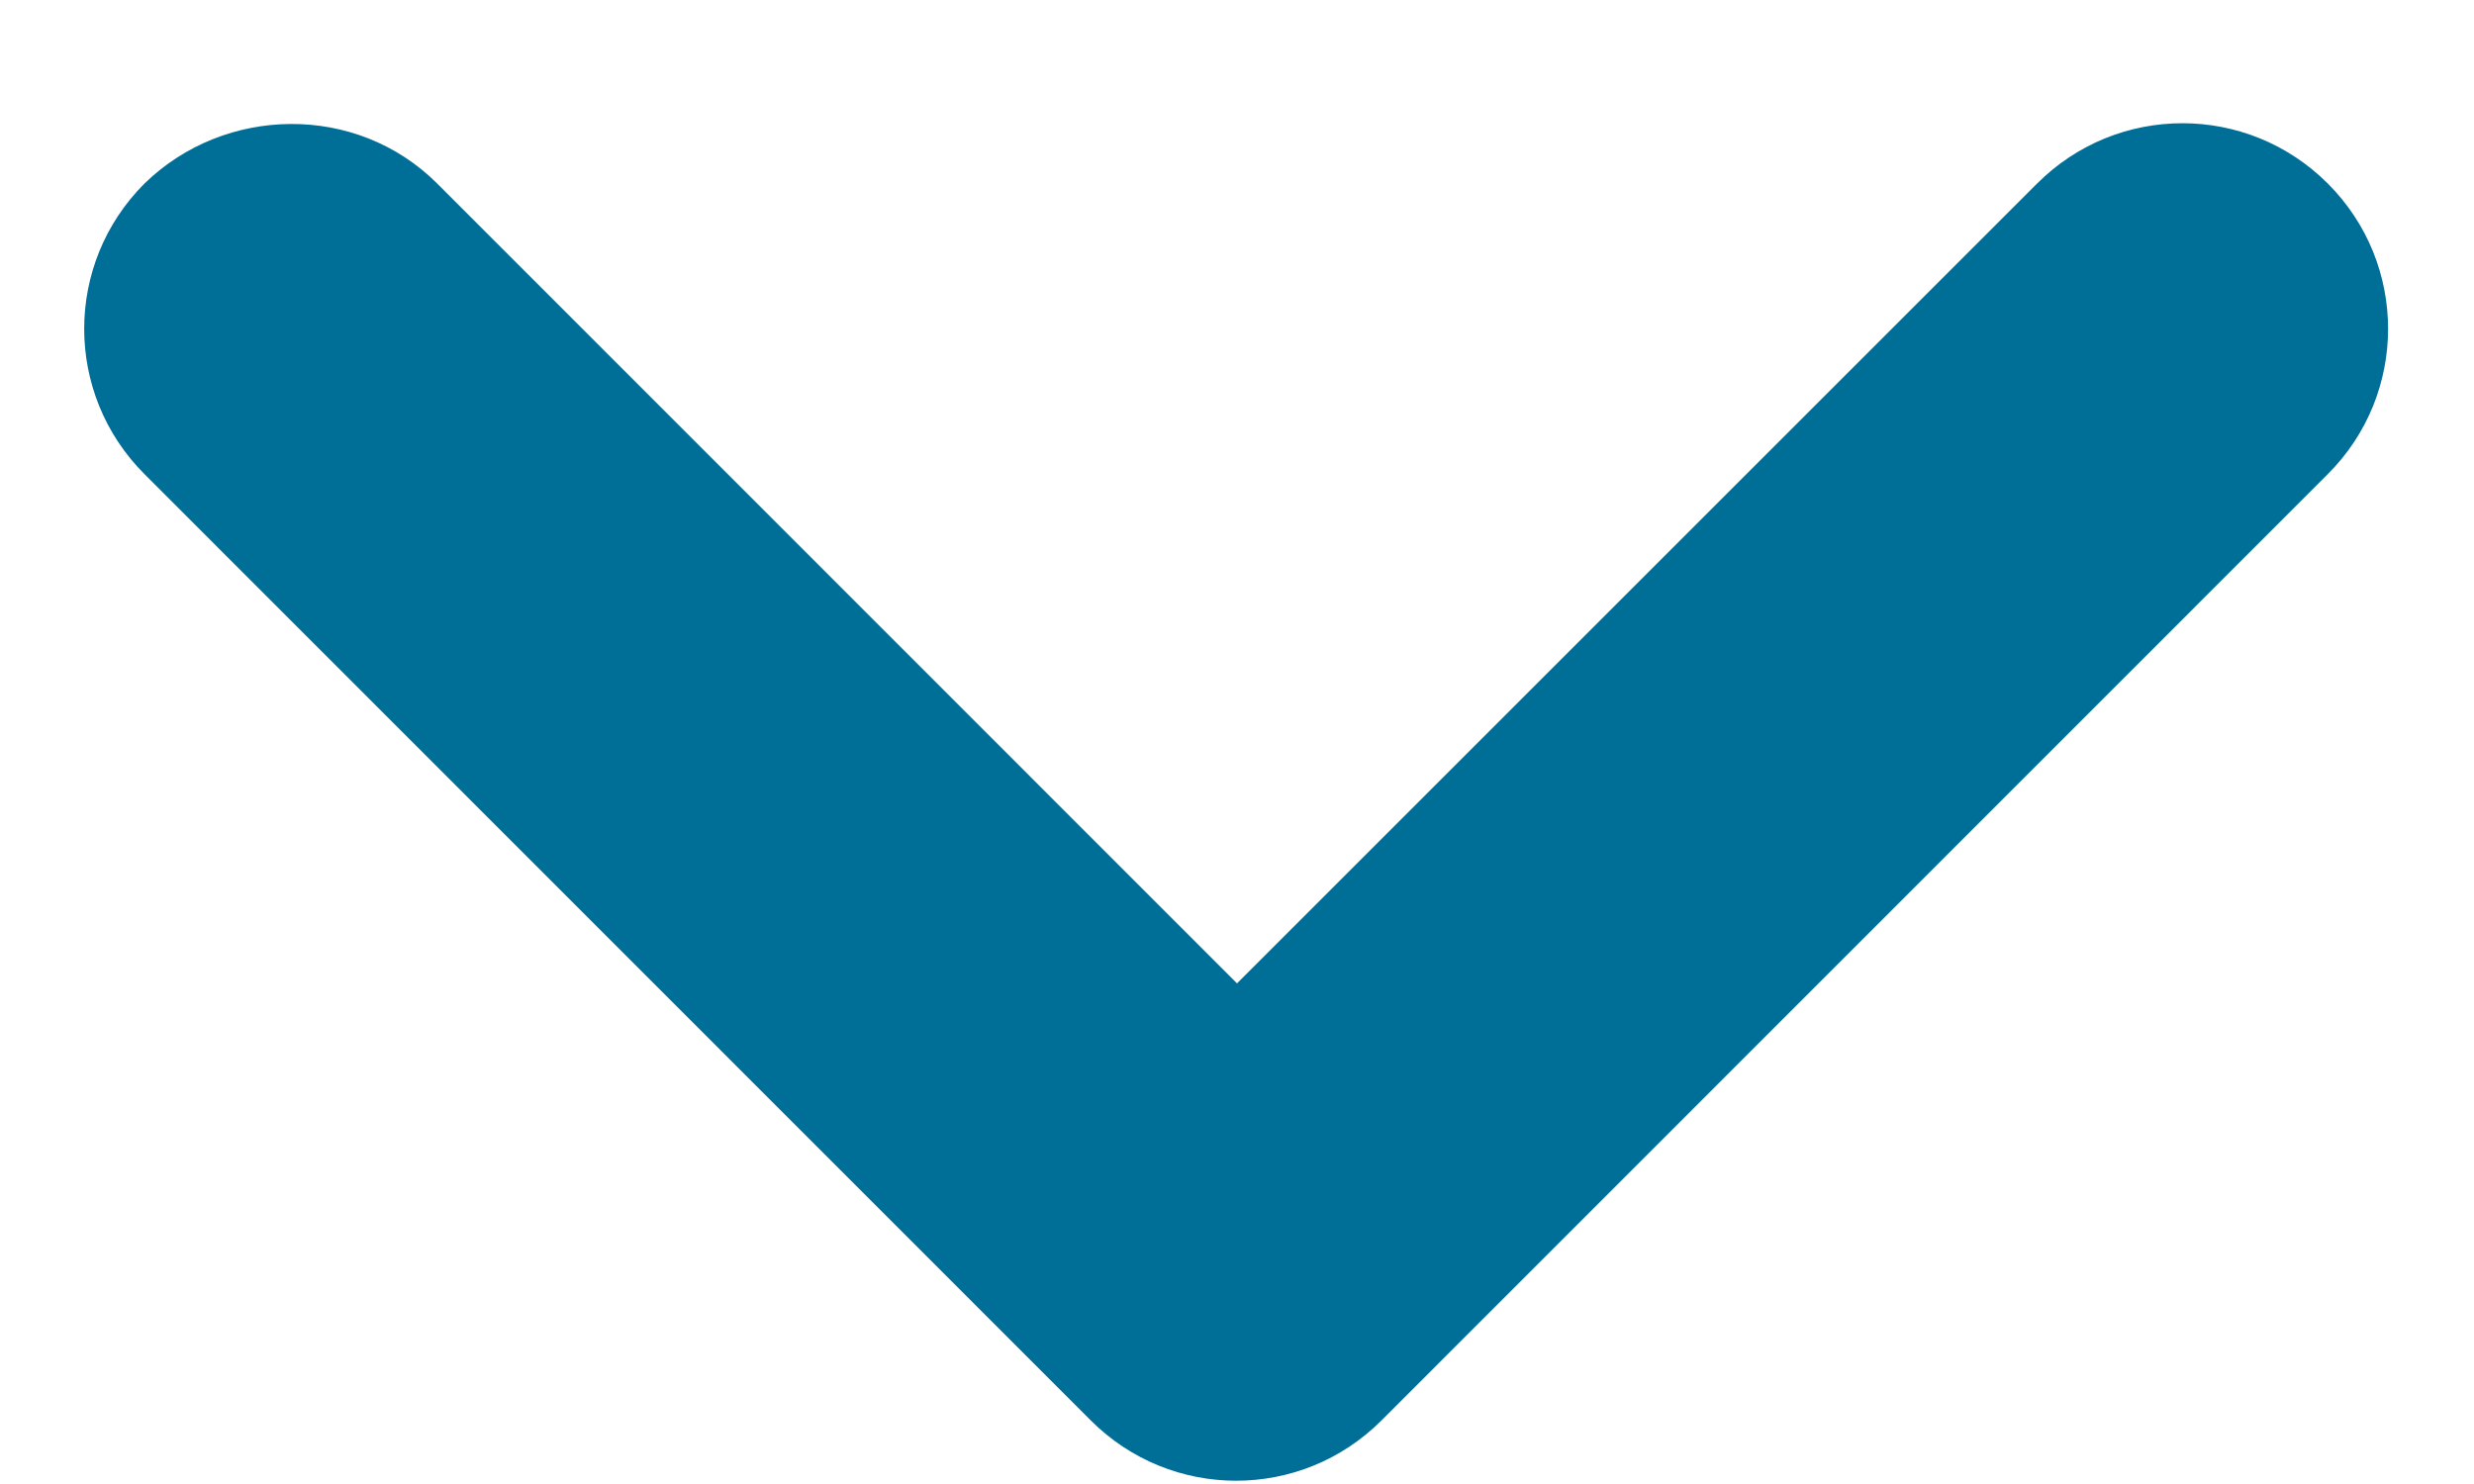 <svg width="10" height="6" viewBox="0 0 10 6" fill="none" xmlns="http://www.w3.org/2000/svg">
<path d="M1.767 0.742L5 3.976L8.234 0.742C8.559 0.417 9.084 0.417 9.409 0.742C9.734 1.067 9.734 1.592 9.409 1.917L5.584 5.743C5.259 6.068 4.734 6.068 4.409 5.743L0.584 1.917C0.259 1.592 0.259 1.067 0.584 0.742C0.909 0.425 1.442 0.417 1.767 0.742Z" fill="#006F98"/>
</svg>
